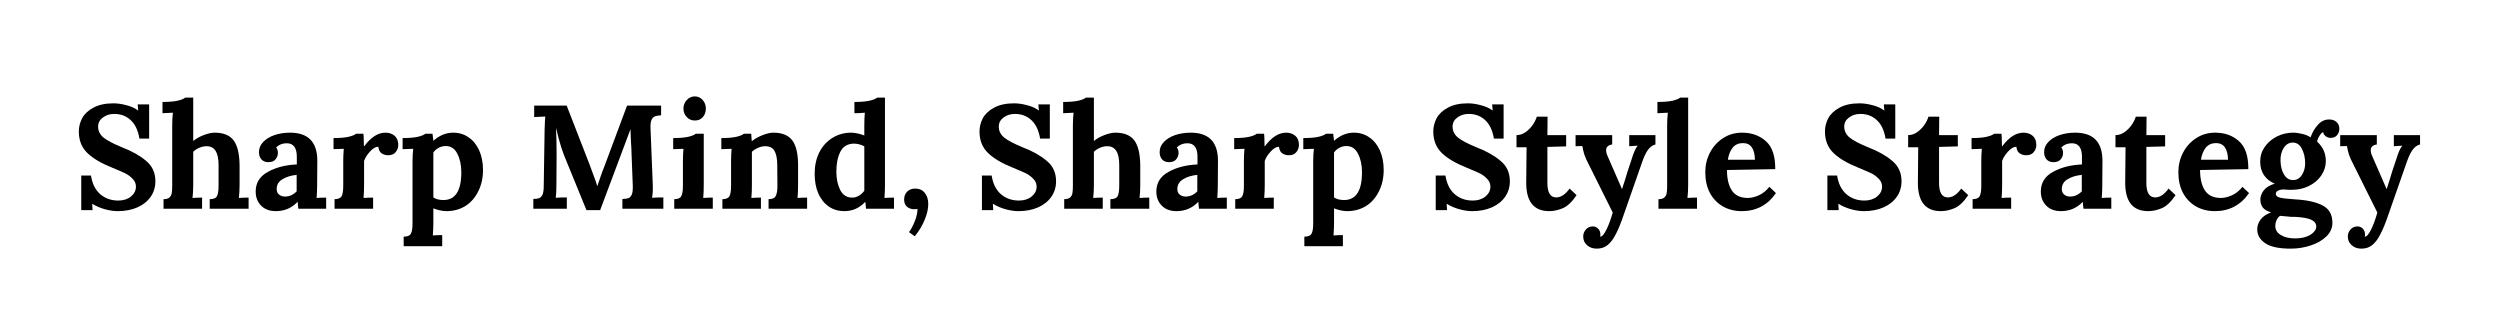 <svg xmlns="http://www.w3.org/2000/svg" xmlns:xlink="http://www.w3.org/1999/xlink" width="300" zoomAndPan="magnify" viewBox="0 0 224.88 30" height="40" preserveAspectRatio="xMidYMid meet" version="1.2"><defs/><g id="8428f0dfb5"><g style="fill:#000000;fill-opacity:1;"><g transform="translate(6.472, 18.784)"><path style="stroke:none" d="M 4.062 0.219 C 3.707 0.219 3.32 0.16 2.906 0.047 C 2.5 -0.066 2.125 -0.227 1.781 -0.438 L 1.766 -0.438 L 1.797 0.125 L 0.781 0.125 L 0.781 -2.984 L 1.656 -2.984 C 1.77 -2.254 2.047 -1.695 2.484 -1.312 C 2.93 -0.926 3.473 -0.734 4.109 -0.734 C 4.566 -0.734 4.945 -0.852 5.25 -1.094 C 5.551 -1.344 5.703 -1.641 5.703 -1.984 C 5.703 -2.266 5.598 -2.504 5.391 -2.703 C 5.191 -2.91 4.973 -3.07 4.734 -3.188 C 4.492 -3.301 4.109 -3.469 3.578 -3.688 C 2.609 -4.07 1.863 -4.508 1.344 -5 C 0.82 -5.5 0.562 -6.148 0.562 -6.953 C 0.562 -7.359 0.66 -7.754 0.859 -8.141 C 1.066 -8.523 1.406 -8.844 1.875 -9.094 C 2.344 -9.352 2.941 -9.484 3.672 -9.484 C 4.047 -9.484 4.441 -9.426 4.859 -9.312 C 5.273 -9.207 5.617 -9.051 5.891 -8.844 L 5.906 -8.844 L 5.859 -9.391 L 6.891 -9.391 L 6.891 -6.312 L 6.016 -6.312 C 5.898 -7.031 5.645 -7.578 5.25 -7.953 C 4.852 -8.336 4.352 -8.531 3.75 -8.531 C 3.352 -8.531 3.008 -8.422 2.719 -8.203 C 2.438 -7.992 2.297 -7.723 2.297 -7.391 C 2.297 -7.004 2.457 -6.676 2.781 -6.406 C 3.102 -6.145 3.656 -5.852 4.438 -5.531 C 5.332 -5.188 6.055 -4.781 6.609 -4.312 C 7.172 -3.852 7.453 -3.238 7.453 -2.469 C 7.453 -1.945 7.312 -1.484 7.031 -1.078 C 6.75 -0.672 6.352 -0.352 5.844 -0.125 C 5.332 0.102 4.738 0.219 4.062 0.219 Z M 4.062 0.219 "/></g></g><g style="fill:#000000;fill-opacity:1;"><g transform="translate(14.33, 18.784)"><path style="stroke:none" d="M 0.328 -0.859 C 0.566 -0.859 0.738 -0.906 0.844 -1 C 0.957 -1.094 1.031 -1.219 1.062 -1.375 C 1.094 -1.531 1.109 -1.754 1.109 -2.047 L 1.109 -7.484 C 1.109 -7.91 1.129 -8.297 1.172 -8.641 L 0.234 -8.594 L 0.234 -9.609 C 0.797 -9.609 1.25 -9.645 1.594 -9.719 C 1.938 -9.801 2.164 -9.895 2.281 -10 L 3 -10 L 3 -6.094 C 3.25 -6.301 3.562 -6.477 3.938 -6.625 C 4.32 -6.77 4.648 -6.844 4.922 -6.844 C 5.723 -6.844 6.297 -6.609 6.641 -6.141 C 6.984 -5.68 7.16 -4.938 7.172 -3.906 L 7.172 -2.141 C 7.172 -1.711 7.148 -1.32 7.109 -0.969 C 7.398 -0.988 7.691 -1 7.984 -1 L 7.984 0 L 4.484 0 L 4.484 -0.859 C 4.828 -0.859 5.047 -0.953 5.141 -1.141 C 5.234 -1.328 5.281 -1.629 5.281 -2.047 L 5.281 -3.922 C 5.281 -4.504 5.191 -4.93 5.016 -5.203 C 4.836 -5.484 4.566 -5.625 4.203 -5.625 C 3.984 -5.625 3.766 -5.578 3.547 -5.484 C 3.328 -5.391 3.145 -5.27 3 -5.125 L 3 -2.141 C 3 -1.711 2.977 -1.32 2.938 -0.969 C 3.227 -0.988 3.516 -1 3.797 -1 L 3.797 0 L 0.328 0 Z M 0.328 -0.859 "/></g></g><g style="fill:#000000;fill-opacity:1;"><g transform="translate(22.56, 18.784)"><path style="stroke:none" d="M 2.203 0.219 C 1.641 0.219 1.195 0.051 0.875 -0.281 C 0.551 -0.613 0.391 -1.035 0.391 -1.547 C 0.391 -2.328 0.754 -2.914 1.484 -3.312 C 2.211 -3.719 3.082 -3.941 4.094 -3.984 L 4.094 -4.672 C 4.094 -5.484 3.789 -5.891 3.188 -5.891 C 2.801 -5.891 2.484 -5.766 2.234 -5.516 C 2.336 -5.391 2.391 -5.223 2.391 -5.016 C 2.391 -4.797 2.316 -4.602 2.172 -4.438 C 2.035 -4.27 1.82 -4.188 1.531 -4.188 C 1.27 -4.188 1.062 -4.27 0.906 -4.438 C 0.758 -4.613 0.688 -4.832 0.688 -5.094 C 0.688 -5.438 0.812 -5.738 1.062 -6 C 1.312 -6.27 1.648 -6.477 2.078 -6.625 C 2.504 -6.77 2.973 -6.844 3.484 -6.844 C 5.117 -6.844 5.938 -6 5.938 -4.312 L 5.922 -2.141 C 5.922 -1.711 5.906 -1.32 5.875 -0.969 C 6.164 -0.988 6.453 -1 6.734 -1 L 6.734 0 L 4.234 0 C 4.211 -0.113 4.191 -0.316 4.172 -0.609 L 4.156 -0.609 C 3.625 -0.055 2.973 0.219 2.203 0.219 Z M 3.031 -1.094 C 3.426 -1.094 3.773 -1.25 4.078 -1.562 L 4.078 -3.047 C 3.555 -2.992 3.125 -2.859 2.781 -2.641 C 2.445 -2.43 2.281 -2.145 2.281 -1.781 C 2.281 -1.551 2.352 -1.379 2.5 -1.266 C 2.645 -1.148 2.82 -1.094 3.031 -1.094 Z M 3.031 -1.094 "/></g></g><g style="fill:#000000;fill-opacity:1;"><g transform="translate(29.504, 18.784)"><path style="stroke:none" d="M 0.547 -0.859 C 0.879 -0.859 1.094 -0.953 1.188 -1.141 C 1.281 -1.328 1.328 -1.629 1.328 -2.047 L 1.328 -4.266 C 1.328 -4.66 1.344 -5.035 1.375 -5.391 L 0.453 -5.359 L 0.453 -6.359 C 1.004 -6.359 1.453 -6.395 1.797 -6.469 C 2.141 -6.551 2.367 -6.645 2.484 -6.75 L 3.141 -6.75 C 3.16 -6.625 3.172 -6.453 3.172 -6.234 C 3.18 -6.023 3.188 -5.82 3.188 -5.625 L 3.219 -5.625 C 3.82 -6.438 4.457 -6.844 5.125 -6.844 C 5.457 -6.844 5.734 -6.75 5.953 -6.562 C 6.172 -6.375 6.281 -6.098 6.281 -5.734 C 6.281 -5.504 6.203 -5.289 6.047 -5.094 C 5.898 -4.906 5.676 -4.812 5.375 -4.812 C 5.156 -4.812 4.957 -4.867 4.781 -4.984 C 4.613 -5.098 4.516 -5.297 4.484 -5.578 C 4.242 -5.578 3.992 -5.43 3.734 -5.141 C 3.473 -4.859 3.297 -4.578 3.203 -4.297 L 3.203 -2.141 C 3.203 -1.711 3.188 -1.32 3.156 -0.969 C 3.438 -0.988 3.723 -1 4.016 -1 L 4.016 0 L 0.547 0 Z M 0.547 -0.859 "/></g></g><g style="fill:#000000;fill-opacity:1;"><g transform="translate(35.864, 18.784)"><path style="stroke:none" d="M 0.406 2.516 C 0.75 2.516 0.969 2.422 1.062 2.234 C 1.156 2.055 1.203 1.758 1.203 1.344 L 1.203 -4.266 C 1.203 -4.66 1.223 -5.035 1.266 -5.391 L 0.312 -5.359 L 0.312 -6.359 C 0.875 -6.359 1.328 -6.395 1.672 -6.469 C 2.016 -6.551 2.242 -6.645 2.359 -6.75 L 3 -6.75 C 3.02 -6.602 3.047 -6.395 3.078 -6.125 L 3.094 -6.125 C 3.633 -6.602 4.223 -6.844 4.859 -6.844 C 5.391 -6.844 5.852 -6.703 6.25 -6.422 C 6.656 -6.148 6.973 -5.758 7.203 -5.25 C 7.43 -4.738 7.547 -4.148 7.547 -3.484 C 7.547 -2.773 7.406 -2.141 7.125 -1.578 C 6.852 -1.016 6.469 -0.57 5.969 -0.25 C 5.469 0.062 4.895 0.219 4.25 0.219 C 3.906 0.219 3.516 0.133 3.078 -0.031 L 3.078 1.25 C 3.078 1.625 3.062 2.008 3.031 2.406 C 3.301 2.383 3.582 2.375 3.875 2.375 L 3.875 3.375 L 0.406 3.375 Z M 3.984 -0.781 C 5.055 -0.781 5.594 -1.613 5.594 -3.281 C 5.594 -3.938 5.473 -4.492 5.234 -4.953 C 5.004 -5.41 4.656 -5.641 4.188 -5.641 C 3.969 -5.641 3.758 -5.586 3.562 -5.484 C 3.363 -5.379 3.203 -5.238 3.078 -5.062 L 3.078 -1.016 C 3.16 -0.953 3.285 -0.895 3.453 -0.844 C 3.629 -0.801 3.805 -0.781 3.984 -0.781 Z M 3.984 -0.781 "/></g></g><g style="fill:#000000;fill-opacity:1;"><g transform="translate(43.829, 18.784)"><path style="stroke:none" d=""/></g></g><g style="fill:#000000;fill-opacity:1;"><g transform="translate(47.314, 18.784)"><path style="stroke:none" d="M 3.625 -4.234 C 3.488 -4.535 3.328 -4.961 3.141 -5.516 C 2.961 -6.078 2.812 -6.645 2.688 -7.219 L 2.672 -7.219 C 2.703 -6.414 2.719 -5.68 2.719 -5.016 L 2.719 -4.578 L 2.703 -2.172 C 2.703 -1.617 2.68 -1.223 2.641 -0.984 C 2.93 -1.004 3.266 -1.016 3.641 -1.016 L 3.641 0 L 0.625 0 L 0.625 -0.875 C 0.863 -0.883 1.039 -0.91 1.156 -0.953 C 1.281 -1.004 1.379 -1.109 1.453 -1.266 C 1.523 -1.43 1.562 -1.688 1.562 -2.031 L 1.641 -7.109 C 1.66 -7.742 1.68 -8.141 1.703 -8.297 L 0.703 -8.25 L 0.703 -9.281 L 3.625 -9.281 L 5.625 -4.141 C 5.758 -3.797 5.898 -3.414 6.047 -3 C 6.203 -2.594 6.312 -2.273 6.375 -2.047 L 6.391 -2.047 C 6.422 -2.141 6.516 -2.414 6.672 -2.875 C 6.797 -3.238 6.91 -3.547 7.016 -3.797 L 9.062 -9.281 L 12.125 -9.281 L 12.125 -8.406 C 11.883 -8.395 11.695 -8.363 11.562 -8.312 C 11.438 -8.258 11.336 -8.156 11.266 -8 C 11.191 -7.844 11.16 -7.594 11.172 -7.25 L 11.375 -2.172 C 11.395 -1.723 11.375 -1.328 11.312 -0.984 C 11.602 -1.004 11.941 -1.016 12.328 -1.016 L 12.328 0 L 8.641 0 L 8.641 -0.875 C 8.879 -0.883 9.062 -0.91 9.188 -0.953 C 9.312 -1.004 9.41 -1.109 9.484 -1.266 C 9.555 -1.43 9.586 -1.688 9.578 -2.031 L 9.469 -4.844 L 9.453 -5.344 C 9.398 -6.195 9.375 -6.789 9.375 -7.125 L 9.359 -7.125 L 6.641 0.125 L 5.406 0.125 Z M 3.625 -4.234 "/></g></g><g style="fill:#000000;fill-opacity:1;"><g transform="translate(60.075, 18.784)"><path style="stroke:none" d="M 2.406 -7.938 C 2.113 -7.938 1.867 -8.039 1.672 -8.25 C 1.473 -8.457 1.375 -8.711 1.375 -9.016 C 1.375 -9.305 1.473 -9.562 1.672 -9.781 C 1.879 -10 2.117 -10.109 2.391 -10.109 C 2.68 -10.109 2.922 -10 3.109 -9.781 C 3.297 -9.57 3.391 -9.316 3.391 -9.016 C 3.391 -8.703 3.297 -8.441 3.109 -8.234 C 2.93 -8.035 2.695 -7.938 2.406 -7.938 Z M 0.547 -0.859 C 0.879 -0.859 1.094 -0.953 1.188 -1.141 C 1.281 -1.328 1.328 -1.629 1.328 -2.047 L 1.328 -4.234 C 1.328 -4.648 1.344 -5.035 1.375 -5.391 L 0.453 -5.359 L 0.453 -6.359 C 1.004 -6.359 1.453 -6.395 1.797 -6.469 C 2.141 -6.551 2.367 -6.645 2.484 -6.75 L 3.203 -6.75 L 3.203 -2.141 C 3.203 -1.711 3.188 -1.32 3.156 -0.969 C 3.438 -0.988 3.723 -1 4.016 -1 L 4.016 0 L 0.547 0 Z M 0.547 -0.859 "/></g></g><g style="fill:#000000;fill-opacity:1;"><g transform="translate(64.408, 18.784)"><path style="stroke:none" d="M 0.547 -0.859 C 0.879 -0.859 1.094 -0.953 1.188 -1.141 C 1.281 -1.328 1.328 -1.629 1.328 -2.047 L 1.328 -4.266 C 1.328 -4.66 1.344 -5.035 1.375 -5.391 L 0.453 -5.359 L 0.453 -6.359 C 1.004 -6.359 1.453 -6.395 1.797 -6.469 C 2.141 -6.551 2.367 -6.645 2.484 -6.75 L 3.141 -6.75 C 3.141 -6.738 3.156 -6.52 3.188 -6.094 L 3.219 -6.094 C 3.477 -6.301 3.797 -6.477 4.172 -6.625 C 4.547 -6.77 4.863 -6.844 5.125 -6.844 C 5.926 -6.844 6.5 -6.609 6.844 -6.141 C 7.188 -5.68 7.359 -4.938 7.359 -3.906 L 7.359 -2.141 C 7.359 -1.711 7.344 -1.32 7.312 -0.969 C 7.602 -0.988 7.891 -1 8.172 -1 L 8.172 0 L 4.703 0 L 4.703 -0.859 C 5.035 -0.859 5.25 -0.953 5.344 -1.141 C 5.445 -1.328 5.5 -1.629 5.5 -2.047 L 5.484 -3.922 C 5.484 -4.504 5.398 -4.93 5.234 -5.203 C 5.078 -5.484 4.801 -5.625 4.406 -5.625 C 4.195 -5.625 3.984 -5.578 3.766 -5.484 C 3.547 -5.391 3.359 -5.27 3.203 -5.125 L 3.203 -2.141 C 3.203 -1.711 3.188 -1.32 3.156 -0.969 C 3.438 -0.988 3.723 -1 4.016 -1 L 4.016 0 L 0.547 0 Z M 0.547 -0.859 "/></g></g><g style="fill:#000000;fill-opacity:1;"><g transform="translate(72.837, 18.784)"><path style="stroke:none" d="M 3.094 0.219 C 2.57 0.219 2.109 0.082 1.703 -0.188 C 1.297 -0.469 0.977 -0.863 0.75 -1.375 C 0.531 -1.883 0.422 -2.473 0.422 -3.141 C 0.422 -3.848 0.555 -4.484 0.828 -5.047 C 1.109 -5.609 1.5 -6.047 2 -6.359 C 2.5 -6.68 3.066 -6.844 3.703 -6.844 C 4.055 -6.844 4.453 -6.758 4.891 -6.594 L 4.891 -7.469 C 4.891 -7.895 4.906 -8.285 4.938 -8.641 C 4.645 -8.609 4.332 -8.594 4 -8.594 L 4 -9.609 C 4.562 -9.609 5.016 -9.645 5.359 -9.719 C 5.703 -9.801 5.93 -9.895 6.047 -10 L 6.75 -10 L 6.75 -2.141 C 6.75 -1.711 6.734 -1.32 6.703 -0.969 C 6.992 -0.988 7.281 -1 7.562 -1 L 7.562 0 L 5.047 0 L 4.984 -0.609 L 4.969 -0.609 C 4.445 -0.055 3.82 0.219 3.094 0.219 Z M 3.797 -1 C 4.016 -1 4.219 -1.055 4.406 -1.172 C 4.602 -1.285 4.766 -1.438 4.891 -1.625 L 4.891 -5.609 C 4.797 -5.672 4.66 -5.727 4.484 -5.781 C 4.305 -5.832 4.129 -5.859 3.953 -5.859 C 3.379 -5.848 2.973 -5.602 2.734 -5.125 C 2.492 -4.645 2.375 -4.051 2.375 -3.344 C 2.375 -2.707 2.488 -2.156 2.719 -1.688 C 2.957 -1.227 3.316 -1 3.797 -1 Z M 3.797 -1 "/></g></g><g style="fill:#000000;fill-opacity:1;"><g transform="translate(80.734, 18.784)"><path style="stroke:none" d="M 1.016 2.109 C 1.191 1.879 1.363 1.555 1.531 1.141 C 1.695 0.734 1.781 0.359 1.781 0.016 C 1.695 0.035 1.602 0.047 1.5 0.047 C 1.238 0.047 1.02 -0.023 0.844 -0.172 C 0.664 -0.316 0.578 -0.535 0.578 -0.828 C 0.578 -1.109 0.664 -1.344 0.844 -1.531 C 1.031 -1.719 1.27 -1.812 1.562 -1.812 C 1.945 -1.812 2.238 -1.68 2.438 -1.422 C 2.645 -1.16 2.75 -0.828 2.75 -0.422 C 2.75 0.004 2.645 0.469 2.438 0.969 C 2.238 1.477 1.938 1.984 1.531 2.484 Z M 1.016 2.109 "/></g></g><g style="fill:#000000;fill-opacity:1;"><g transform="translate(84.047, 18.784)"><path style="stroke:none" d=""/></g></g><g style="fill:#000000;fill-opacity:1;"><g transform="translate(87.533, 18.784)"><path style="stroke:none" d="M 4.062 0.219 C 3.707 0.219 3.32 0.16 2.906 0.047 C 2.5 -0.066 2.125 -0.227 1.781 -0.438 L 1.766 -0.438 L 1.797 0.125 L 0.781 0.125 L 0.781 -2.984 L 1.656 -2.984 C 1.77 -2.254 2.047 -1.695 2.484 -1.312 C 2.93 -0.926 3.473 -0.734 4.109 -0.734 C 4.566 -0.734 4.945 -0.852 5.25 -1.094 C 5.551 -1.344 5.703 -1.641 5.703 -1.984 C 5.703 -2.266 5.598 -2.504 5.391 -2.703 C 5.191 -2.91 4.973 -3.07 4.734 -3.188 C 4.492 -3.301 4.109 -3.469 3.578 -3.688 C 2.609 -4.07 1.863 -4.508 1.344 -5 C 0.82 -5.5 0.562 -6.148 0.562 -6.953 C 0.562 -7.359 0.66 -7.754 0.859 -8.141 C 1.066 -8.523 1.406 -8.844 1.875 -9.094 C 2.344 -9.352 2.941 -9.484 3.672 -9.484 C 4.047 -9.484 4.441 -9.426 4.859 -9.312 C 5.273 -9.207 5.617 -9.051 5.891 -8.844 L 5.906 -8.844 L 5.859 -9.391 L 6.891 -9.391 L 6.891 -6.312 L 6.016 -6.312 C 5.898 -7.031 5.645 -7.578 5.25 -7.953 C 4.852 -8.336 4.352 -8.531 3.75 -8.531 C 3.352 -8.531 3.008 -8.422 2.719 -8.203 C 2.438 -7.992 2.297 -7.723 2.297 -7.391 C 2.297 -7.004 2.457 -6.676 2.781 -6.406 C 3.102 -6.145 3.656 -5.852 4.438 -5.531 C 5.332 -5.188 6.055 -4.781 6.609 -4.312 C 7.172 -3.852 7.453 -3.238 7.453 -2.469 C 7.453 -1.945 7.312 -1.484 7.031 -1.078 C 6.75 -0.672 6.352 -0.352 5.844 -0.125 C 5.332 0.102 4.738 0.219 4.062 0.219 Z M 4.062 0.219 "/></g></g><g style="fill:#000000;fill-opacity:1;"><g transform="translate(95.391, 18.784)"><path style="stroke:none" d="M 0.328 -0.859 C 0.566 -0.859 0.738 -0.906 0.844 -1 C 0.957 -1.094 1.031 -1.219 1.062 -1.375 C 1.094 -1.531 1.109 -1.754 1.109 -2.047 L 1.109 -7.484 C 1.109 -7.91 1.129 -8.297 1.172 -8.641 L 0.234 -8.594 L 0.234 -9.609 C 0.797 -9.609 1.25 -9.645 1.594 -9.719 C 1.938 -9.801 2.164 -9.895 2.281 -10 L 3 -10 L 3 -6.094 C 3.25 -6.301 3.562 -6.477 3.938 -6.625 C 4.32 -6.77 4.648 -6.844 4.922 -6.844 C 5.723 -6.844 6.297 -6.609 6.641 -6.141 C 6.984 -5.68 7.16 -4.938 7.172 -3.906 L 7.172 -2.141 C 7.172 -1.711 7.148 -1.32 7.109 -0.969 C 7.398 -0.988 7.691 -1 7.984 -1 L 7.984 0 L 4.484 0 L 4.484 -0.859 C 4.828 -0.859 5.047 -0.953 5.141 -1.141 C 5.234 -1.328 5.281 -1.629 5.281 -2.047 L 5.281 -3.922 C 5.281 -4.504 5.191 -4.93 5.016 -5.203 C 4.836 -5.484 4.566 -5.625 4.203 -5.625 C 3.984 -5.625 3.766 -5.578 3.547 -5.484 C 3.328 -5.391 3.145 -5.27 3 -5.125 L 3 -2.141 C 3 -1.711 2.977 -1.32 2.938 -0.969 C 3.227 -0.988 3.516 -1 3.797 -1 L 3.797 0 L 0.328 0 Z M 0.328 -0.859 "/></g></g><g style="fill:#000000;fill-opacity:1;"><g transform="translate(103.62, 18.784)"><path style="stroke:none" d="M 2.203 0.219 C 1.641 0.219 1.195 0.051 0.875 -0.281 C 0.551 -0.613 0.391 -1.035 0.391 -1.547 C 0.391 -2.328 0.754 -2.914 1.484 -3.312 C 2.211 -3.719 3.082 -3.941 4.094 -3.984 L 4.094 -4.672 C 4.094 -5.484 3.789 -5.891 3.188 -5.891 C 2.801 -5.891 2.484 -5.766 2.234 -5.516 C 2.336 -5.391 2.391 -5.223 2.391 -5.016 C 2.391 -4.797 2.316 -4.602 2.172 -4.438 C 2.035 -4.27 1.82 -4.188 1.531 -4.188 C 1.27 -4.188 1.062 -4.27 0.906 -4.438 C 0.758 -4.613 0.688 -4.832 0.688 -5.094 C 0.688 -5.438 0.812 -5.738 1.062 -6 C 1.312 -6.27 1.648 -6.477 2.078 -6.625 C 2.504 -6.77 2.973 -6.844 3.484 -6.844 C 5.117 -6.844 5.938 -6 5.938 -4.312 L 5.922 -2.141 C 5.922 -1.711 5.906 -1.32 5.875 -0.969 C 6.164 -0.988 6.453 -1 6.734 -1 L 6.734 0 L 4.234 0 C 4.211 -0.113 4.191 -0.316 4.172 -0.609 L 4.156 -0.609 C 3.625 -0.055 2.973 0.219 2.203 0.219 Z M 3.031 -1.094 C 3.426 -1.094 3.773 -1.25 4.078 -1.562 L 4.078 -3.047 C 3.555 -2.992 3.125 -2.859 2.781 -2.641 C 2.445 -2.43 2.281 -2.145 2.281 -1.781 C 2.281 -1.551 2.352 -1.379 2.5 -1.266 C 2.645 -1.148 2.82 -1.094 3.031 -1.094 Z M 3.031 -1.094 "/></g></g><g style="fill:#000000;fill-opacity:1;"><g transform="translate(110.564, 18.784)"><path style="stroke:none" d="M 0.547 -0.859 C 0.879 -0.859 1.094 -0.953 1.188 -1.141 C 1.281 -1.328 1.328 -1.629 1.328 -2.047 L 1.328 -4.266 C 1.328 -4.66 1.344 -5.035 1.375 -5.391 L 0.453 -5.359 L 0.453 -6.359 C 1.004 -6.359 1.453 -6.395 1.797 -6.469 C 2.141 -6.551 2.367 -6.645 2.484 -6.75 L 3.141 -6.75 C 3.16 -6.625 3.172 -6.453 3.172 -6.234 C 3.18 -6.023 3.188 -5.82 3.188 -5.625 L 3.219 -5.625 C 3.82 -6.438 4.457 -6.844 5.125 -6.844 C 5.457 -6.844 5.734 -6.75 5.953 -6.562 C 6.172 -6.375 6.281 -6.098 6.281 -5.734 C 6.281 -5.504 6.203 -5.289 6.047 -5.094 C 5.898 -4.906 5.676 -4.812 5.375 -4.812 C 5.156 -4.812 4.957 -4.867 4.781 -4.984 C 4.613 -5.098 4.516 -5.297 4.484 -5.578 C 4.242 -5.578 3.992 -5.43 3.734 -5.141 C 3.473 -4.859 3.297 -4.578 3.203 -4.297 L 3.203 -2.141 C 3.203 -1.711 3.188 -1.32 3.156 -0.969 C 3.438 -0.988 3.723 -1 4.016 -1 L 4.016 0 L 0.547 0 Z M 0.547 -0.859 "/></g></g><g style="fill:#000000;fill-opacity:1;"><g transform="translate(116.925, 18.784)"><path style="stroke:none" d="M 0.406 2.516 C 0.75 2.516 0.969 2.422 1.062 2.234 C 1.156 2.055 1.203 1.758 1.203 1.344 L 1.203 -4.266 C 1.203 -4.66 1.223 -5.035 1.266 -5.391 L 0.312 -5.359 L 0.312 -6.359 C 0.875 -6.359 1.328 -6.395 1.672 -6.469 C 2.016 -6.551 2.242 -6.645 2.359 -6.75 L 3 -6.75 C 3.02 -6.602 3.047 -6.395 3.078 -6.125 L 3.094 -6.125 C 3.633 -6.602 4.223 -6.844 4.859 -6.844 C 5.391 -6.844 5.852 -6.703 6.25 -6.422 C 6.656 -6.148 6.973 -5.758 7.203 -5.25 C 7.43 -4.738 7.547 -4.148 7.547 -3.484 C 7.547 -2.773 7.406 -2.141 7.125 -1.578 C 6.852 -1.016 6.469 -0.57 5.969 -0.25 C 5.469 0.062 4.895 0.219 4.25 0.219 C 3.906 0.219 3.516 0.133 3.078 -0.031 L 3.078 1.25 C 3.078 1.625 3.062 2.008 3.031 2.406 C 3.301 2.383 3.582 2.375 3.875 2.375 L 3.875 3.375 L 0.406 3.375 Z M 3.984 -0.781 C 5.055 -0.781 5.594 -1.613 5.594 -3.281 C 5.594 -3.938 5.473 -4.492 5.234 -4.953 C 5.004 -5.41 4.656 -5.641 4.188 -5.641 C 3.969 -5.641 3.758 -5.586 3.562 -5.484 C 3.363 -5.379 3.203 -5.238 3.078 -5.062 L 3.078 -1.016 C 3.16 -0.953 3.285 -0.895 3.453 -0.844 C 3.629 -0.801 3.805 -0.781 3.984 -0.781 Z M 3.984 -0.781 "/></g></g><g style="fill:#000000;fill-opacity:1;"><g transform="translate(124.889, 18.784)"><path style="stroke:none" d=""/></g></g><g style="fill:#000000;fill-opacity:1;"><g transform="translate(128.374, 18.784)"><path style="stroke:none" d="M 4.062 0.219 C 3.707 0.219 3.32 0.16 2.906 0.047 C 2.5 -0.066 2.125 -0.227 1.781 -0.438 L 1.766 -0.438 L 1.797 0.125 L 0.781 0.125 L 0.781 -2.984 L 1.656 -2.984 C 1.77 -2.254 2.047 -1.695 2.484 -1.312 C 2.93 -0.926 3.473 -0.734 4.109 -0.734 C 4.566 -0.734 4.945 -0.852 5.25 -1.094 C 5.551 -1.344 5.703 -1.641 5.703 -1.984 C 5.703 -2.266 5.598 -2.504 5.391 -2.703 C 5.191 -2.91 4.973 -3.07 4.734 -3.188 C 4.492 -3.301 4.109 -3.469 3.578 -3.688 C 2.609 -4.07 1.863 -4.508 1.344 -5 C 0.82 -5.5 0.562 -6.148 0.562 -6.953 C 0.562 -7.359 0.66 -7.754 0.859 -8.141 C 1.066 -8.523 1.406 -8.844 1.875 -9.094 C 2.344 -9.352 2.941 -9.484 3.672 -9.484 C 4.047 -9.484 4.441 -9.426 4.859 -9.312 C 5.273 -9.207 5.617 -9.051 5.891 -8.844 L 5.906 -8.844 L 5.859 -9.391 L 6.891 -9.391 L 6.891 -6.312 L 6.016 -6.312 C 5.898 -7.031 5.645 -7.578 5.25 -7.953 C 4.852 -8.336 4.352 -8.531 3.75 -8.531 C 3.352 -8.531 3.008 -8.422 2.719 -8.203 C 2.438 -7.992 2.297 -7.723 2.297 -7.391 C 2.297 -7.004 2.457 -6.676 2.781 -6.406 C 3.102 -6.145 3.656 -5.852 4.438 -5.531 C 5.332 -5.188 6.055 -4.781 6.609 -4.312 C 7.172 -3.852 7.453 -3.238 7.453 -2.469 C 7.453 -1.945 7.312 -1.484 7.031 -1.078 C 6.75 -0.672 6.352 -0.352 5.844 -0.125 C 5.332 0.102 4.738 0.219 4.062 0.219 Z M 4.062 0.219 "/></g></g><g style="fill:#000000;fill-opacity:1;"><g transform="translate(136.206, 18.784)"><path style="stroke:none" d="M 3.172 0.219 C 1.785 0.219 1.094 -0.629 1.094 -2.328 L 1.125 -5.531 L 0.219 -5.531 L 0.219 -6.625 C 0.508 -6.625 0.781 -6.711 1.031 -6.891 C 1.281 -7.066 1.492 -7.281 1.672 -7.531 C 1.848 -7.789 1.973 -8.039 2.047 -8.281 L 3.016 -8.281 L 3 -6.625 L 4.688 -6.625 L 4.688 -5.609 L 3 -5.562 L 3 -2.312 C 3 -1.445 3.266 -1.016 3.797 -1.016 C 4.211 -1.016 4.613 -1.281 5 -1.812 L 5.625 -1.219 C 5.219 -0.613 4.805 -0.223 4.391 -0.047 C 3.973 0.129 3.566 0.219 3.172 0.219 Z M 3.172 0.219 "/></g></g><g style="fill:#000000;fill-opacity:1;"><g transform="translate(141.679, 18.784)"><path style="stroke:none" d="M 1.969 3.594 C 1.613 3.594 1.32 3.488 1.094 3.281 C 0.863 3.082 0.75 2.82 0.75 2.5 C 0.75 2.258 0.832 2.047 1 1.859 C 1.164 1.68 1.367 1.594 1.609 1.594 C 1.805 1.594 1.969 1.66 2.094 1.797 C 2.227 1.93 2.297 2.109 2.297 2.328 C 2.297 2.398 2.289 2.457 2.281 2.5 L 2.281 2.516 C 2.445 2.516 2.633 2.301 2.844 1.875 C 3.051 1.457 3.238 0.945 3.406 0.344 L 1.312 -3.859 C 1.082 -4.297 0.926 -4.641 0.844 -4.891 C 0.77 -5.148 0.711 -5.398 0.672 -5.641 L 0.062 -5.625 L 0.062 -6.625 L 3.359 -6.625 L 3.359 -5.781 C 2.992 -5.727 2.812 -5.555 2.812 -5.266 C 2.812 -5.109 2.852 -4.938 2.938 -4.75 L 4.234 -1.781 L 4.25 -1.781 L 4.531 -2.656 C 4.625 -3 4.812 -3.582 5.094 -4.406 C 5.281 -5.031 5.461 -5.445 5.641 -5.656 L 5.641 -5.672 L 4.891 -5.625 L 4.891 -6.625 L 7.25 -6.625 L 7.25 -5.781 C 6.988 -5.719 6.766 -5.555 6.578 -5.297 C 6.398 -5.047 6.234 -4.703 6.078 -4.266 L 4.422 0.469 C 4.16 1.25 3.914 1.852 3.688 2.281 C 3.469 2.719 3.223 3.047 2.953 3.266 C 2.691 3.484 2.363 3.594 1.969 3.594 Z M 1.969 3.594 "/></g></g><g style="fill:#000000;fill-opacity:1;"><g transform="translate(148.874, 18.784)"><path style="stroke:none" d="M 0.328 -0.859 C 0.566 -0.859 0.738 -0.906 0.844 -1 C 0.957 -1.094 1.031 -1.219 1.062 -1.375 C 1.094 -1.531 1.109 -1.754 1.109 -2.047 L 1.109 -7.484 C 1.109 -7.91 1.129 -8.297 1.172 -8.641 L 0.234 -8.594 L 0.234 -9.609 C 0.797 -9.609 1.25 -9.645 1.594 -9.719 C 1.938 -9.801 2.164 -9.895 2.281 -10 L 3 -10 L 3 -2.141 C 3 -1.711 2.977 -1.32 2.938 -0.969 C 3.227 -0.988 3.516 -1 3.797 -1 L 3.797 0 L 0.328 0 Z M 0.328 -0.859 "/></g></g><g style="fill:#000000;fill-opacity:1;"><g transform="translate(153.009, 18.784)"><path style="stroke:none" d="M 3.688 0.219 C 3.039 0.219 2.469 0.07 1.969 -0.219 C 1.477 -0.508 1.094 -0.914 0.812 -1.438 C 0.539 -1.969 0.406 -2.586 0.406 -3.297 C 0.406 -3.922 0.547 -4.504 0.828 -5.047 C 1.109 -5.586 1.5 -6.02 2 -6.344 C 2.5 -6.676 3.07 -6.844 3.719 -6.844 C 4.582 -6.844 5.297 -6.586 5.859 -6.078 C 6.43 -5.578 6.711 -4.738 6.703 -3.562 L 2.359 -3.484 C 2.359 -2.703 2.504 -2.086 2.797 -1.641 C 3.098 -1.191 3.578 -0.969 4.234 -0.969 C 4.535 -0.969 4.863 -1.047 5.219 -1.203 C 5.57 -1.359 5.891 -1.613 6.172 -1.969 L 6.766 -1.406 C 6.016 -0.32 4.988 0.219 3.688 0.219 Z M 4.875 -4.406 C 4.852 -5.406 4.492 -5.906 3.797 -5.906 C 3.41 -5.906 3.102 -5.77 2.875 -5.5 C 2.656 -5.227 2.508 -4.863 2.438 -4.406 Z M 4.875 -4.406 "/></g></g><g style="fill:#000000;fill-opacity:1;"><g transform="translate(160.138, 18.784)"><path style="stroke:none" d=""/></g></g><g style="fill:#000000;fill-opacity:1;"><g transform="translate(163.624, 18.784)"><path style="stroke:none" d="M 4.062 0.219 C 3.707 0.219 3.32 0.16 2.906 0.047 C 2.5 -0.066 2.125 -0.227 1.781 -0.438 L 1.766 -0.438 L 1.797 0.125 L 0.781 0.125 L 0.781 -2.984 L 1.656 -2.984 C 1.77 -2.254 2.047 -1.695 2.484 -1.312 C 2.93 -0.926 3.473 -0.734 4.109 -0.734 C 4.566 -0.734 4.945 -0.852 5.25 -1.094 C 5.551 -1.344 5.703 -1.641 5.703 -1.984 C 5.703 -2.266 5.598 -2.504 5.391 -2.703 C 5.191 -2.91 4.973 -3.07 4.734 -3.188 C 4.492 -3.301 4.109 -3.469 3.578 -3.688 C 2.609 -4.07 1.863 -4.508 1.344 -5 C 0.82 -5.5 0.562 -6.148 0.562 -6.953 C 0.562 -7.359 0.66 -7.754 0.859 -8.141 C 1.066 -8.523 1.406 -8.844 1.875 -9.094 C 2.344 -9.352 2.941 -9.484 3.672 -9.484 C 4.047 -9.484 4.441 -9.426 4.859 -9.312 C 5.273 -9.207 5.617 -9.051 5.891 -8.844 L 5.906 -8.844 L 5.859 -9.391 L 6.891 -9.391 L 6.891 -6.312 L 6.016 -6.312 C 5.898 -7.031 5.645 -7.578 5.25 -7.953 C 4.852 -8.336 4.352 -8.531 3.75 -8.531 C 3.352 -8.531 3.008 -8.422 2.719 -8.203 C 2.438 -7.992 2.297 -7.723 2.297 -7.391 C 2.297 -7.004 2.457 -6.676 2.781 -6.406 C 3.102 -6.145 3.656 -5.852 4.438 -5.531 C 5.332 -5.188 6.055 -4.781 6.609 -4.312 C 7.172 -3.852 7.453 -3.238 7.453 -2.469 C 7.453 -1.945 7.312 -1.484 7.031 -1.078 C 6.75 -0.672 6.352 -0.352 5.844 -0.125 C 5.332 0.102 4.738 0.219 4.062 0.219 Z M 4.062 0.219 "/></g></g><g style="fill:#000000;fill-opacity:1;"><g transform="translate(171.455, 18.784)"><path style="stroke:none" d="M 3.172 0.219 C 1.785 0.219 1.094 -0.629 1.094 -2.328 L 1.125 -5.531 L 0.219 -5.531 L 0.219 -6.625 C 0.508 -6.625 0.781 -6.711 1.031 -6.891 C 1.281 -7.066 1.492 -7.281 1.672 -7.531 C 1.848 -7.789 1.973 -8.039 2.047 -8.281 L 3.016 -8.281 L 3 -6.625 L 4.688 -6.625 L 4.688 -5.609 L 3 -5.562 L 3 -2.312 C 3 -1.445 3.266 -1.016 3.797 -1.016 C 4.211 -1.016 4.613 -1.281 5 -1.812 L 5.625 -1.219 C 5.219 -0.613 4.805 -0.223 4.391 -0.047 C 3.973 0.129 3.566 0.219 3.172 0.219 Z M 3.172 0.219 "/></g></g><g style="fill:#000000;fill-opacity:1;"><g transform="translate(176.928, 18.784)"><path style="stroke:none" d="M 0.547 -0.859 C 0.879 -0.859 1.094 -0.953 1.188 -1.141 C 1.281 -1.328 1.328 -1.629 1.328 -2.047 L 1.328 -4.266 C 1.328 -4.66 1.344 -5.035 1.375 -5.391 L 0.453 -5.359 L 0.453 -6.359 C 1.004 -6.359 1.453 -6.395 1.797 -6.469 C 2.141 -6.551 2.367 -6.645 2.484 -6.75 L 3.141 -6.75 C 3.16 -6.625 3.172 -6.453 3.172 -6.234 C 3.18 -6.023 3.188 -5.82 3.188 -5.625 L 3.219 -5.625 C 3.82 -6.438 4.457 -6.844 5.125 -6.844 C 5.457 -6.844 5.734 -6.75 5.953 -6.562 C 6.172 -6.375 6.281 -6.098 6.281 -5.734 C 6.281 -5.504 6.203 -5.289 6.047 -5.094 C 5.898 -4.906 5.676 -4.812 5.375 -4.812 C 5.156 -4.812 4.957 -4.867 4.781 -4.984 C 4.613 -5.098 4.516 -5.297 4.484 -5.578 C 4.242 -5.578 3.992 -5.43 3.734 -5.141 C 3.473 -4.859 3.297 -4.578 3.203 -4.297 L 3.203 -2.141 C 3.203 -1.711 3.188 -1.32 3.156 -0.969 C 3.438 -0.988 3.723 -1 4.016 -1 L 4.016 0 L 0.547 0 Z M 0.547 -0.859 "/></g></g><g style="fill:#000000;fill-opacity:1;"><g transform="translate(183.223, 18.784)"><path style="stroke:none" d="M 2.203 0.219 C 1.641 0.219 1.195 0.051 0.875 -0.281 C 0.551 -0.613 0.391 -1.035 0.391 -1.547 C 0.391 -2.328 0.754 -2.914 1.484 -3.312 C 2.211 -3.719 3.082 -3.941 4.094 -3.984 L 4.094 -4.672 C 4.094 -5.484 3.789 -5.891 3.188 -5.891 C 2.801 -5.891 2.484 -5.766 2.234 -5.516 C 2.336 -5.391 2.391 -5.223 2.391 -5.016 C 2.391 -4.797 2.316 -4.602 2.172 -4.438 C 2.035 -4.27 1.82 -4.188 1.531 -4.188 C 1.27 -4.188 1.062 -4.27 0.906 -4.438 C 0.758 -4.613 0.688 -4.832 0.688 -5.094 C 0.688 -5.438 0.812 -5.738 1.062 -6 C 1.312 -6.27 1.648 -6.477 2.078 -6.625 C 2.504 -6.77 2.973 -6.844 3.484 -6.844 C 5.117 -6.844 5.938 -6 5.938 -4.312 L 5.922 -2.141 C 5.922 -1.711 5.906 -1.32 5.875 -0.969 C 6.164 -0.988 6.453 -1 6.734 -1 L 6.734 0 L 4.234 0 C 4.211 -0.113 4.191 -0.316 4.172 -0.609 L 4.156 -0.609 C 3.625 -0.055 2.973 0.219 2.203 0.219 Z M 3.031 -1.094 C 3.426 -1.094 3.773 -1.25 4.078 -1.562 L 4.078 -3.047 C 3.555 -2.992 3.125 -2.859 2.781 -2.641 C 2.445 -2.43 2.281 -2.145 2.281 -1.781 C 2.281 -1.551 2.352 -1.379 2.5 -1.266 C 2.645 -1.148 2.82 -1.094 3.031 -1.094 Z M 3.031 -1.094 "/></g></g><g style="fill:#000000;fill-opacity:1;"><g transform="translate(190.114, 18.784)"><path style="stroke:none" d="M 3.172 0.219 C 1.785 0.219 1.094 -0.629 1.094 -2.328 L 1.125 -5.531 L 0.219 -5.531 L 0.219 -6.625 C 0.508 -6.625 0.781 -6.711 1.031 -6.891 C 1.281 -7.066 1.492 -7.281 1.672 -7.531 C 1.848 -7.789 1.973 -8.039 2.047 -8.281 L 3.016 -8.281 L 3 -6.625 L 4.688 -6.625 L 4.688 -5.609 L 3 -5.562 L 3 -2.312 C 3 -1.445 3.266 -1.016 3.797 -1.016 C 4.211 -1.016 4.613 -1.281 5 -1.812 L 5.625 -1.219 C 5.219 -0.613 4.805 -0.223 4.391 -0.047 C 3.973 0.129 3.566 0.219 3.172 0.219 Z M 3.172 0.219 "/></g></g><g style="fill:#000000;fill-opacity:1;"><g transform="translate(195.587, 18.784)"><path style="stroke:none" d="M 3.688 0.219 C 3.039 0.219 2.469 0.07 1.969 -0.219 C 1.477 -0.508 1.094 -0.914 0.812 -1.438 C 0.539 -1.969 0.406 -2.586 0.406 -3.297 C 0.406 -3.922 0.547 -4.504 0.828 -5.047 C 1.109 -5.586 1.5 -6.02 2 -6.344 C 2.5 -6.676 3.07 -6.844 3.719 -6.844 C 4.582 -6.844 5.297 -6.586 5.859 -6.078 C 6.43 -5.578 6.711 -4.738 6.703 -3.562 L 2.359 -3.484 C 2.359 -2.703 2.504 -2.086 2.797 -1.641 C 3.098 -1.191 3.578 -0.969 4.234 -0.969 C 4.535 -0.969 4.863 -1.047 5.219 -1.203 C 5.57 -1.359 5.891 -1.613 6.172 -1.969 L 6.766 -1.406 C 6.016 -0.32 4.988 0.219 3.688 0.219 Z M 4.875 -4.406 C 4.852 -5.406 4.492 -5.906 3.797 -5.906 C 3.41 -5.906 3.102 -5.77 2.875 -5.5 C 2.656 -5.227 2.508 -4.863 2.438 -4.406 Z M 4.875 -4.406 "/></g></g><g style="fill:#000000;fill-opacity:1;"><g transform="translate(202.716, 18.784)"><path style="stroke:none" d="M 3.391 3.594 C 2.316 3.594 1.547 3.426 1.078 3.094 C 0.609 2.77 0.375 2.359 0.375 1.859 C 0.375 1.547 0.473 1.254 0.672 0.984 C 0.867 0.711 1.188 0.492 1.625 0.328 C 1.281 0.234 1.031 0.086 0.875 -0.109 C 0.727 -0.316 0.656 -0.555 0.656 -0.828 C 0.656 -1.098 0.754 -1.367 0.953 -1.641 C 1.16 -1.91 1.488 -2.113 1.938 -2.25 L 1.938 -2.266 C 1.539 -2.422 1.223 -2.672 0.984 -3.016 C 0.754 -3.359 0.641 -3.766 0.641 -4.234 C 0.641 -4.723 0.773 -5.164 1.047 -5.562 C 1.328 -5.957 1.691 -6.27 2.141 -6.5 C 2.598 -6.727 3.082 -6.844 3.594 -6.844 C 3.852 -6.844 4.129 -6.805 4.422 -6.734 C 4.711 -6.672 4.961 -6.566 5.172 -6.422 C 5.336 -6.879 5.562 -7.258 5.844 -7.562 C 6.125 -7.875 6.457 -8.031 6.844 -8.031 C 7.133 -8.031 7.359 -7.953 7.516 -7.797 C 7.68 -7.648 7.766 -7.445 7.766 -7.188 C 7.766 -6.977 7.695 -6.789 7.562 -6.625 C 7.438 -6.457 7.238 -6.375 6.969 -6.375 C 6.82 -6.375 6.68 -6.422 6.547 -6.516 C 6.41 -6.617 6.332 -6.742 6.312 -6.891 C 6.195 -6.859 6.082 -6.742 5.969 -6.547 C 5.852 -6.359 5.785 -6.188 5.766 -6.031 C 6.016 -5.812 6.207 -5.555 6.344 -5.266 C 6.477 -4.973 6.547 -4.656 6.547 -4.312 C 6.547 -3.82 6.406 -3.375 6.125 -2.969 C 5.844 -2.57 5.469 -2.258 5 -2.031 C 4.539 -1.812 4.051 -1.703 3.531 -1.703 L 3.172 -1.703 C 2.973 -1.723 2.832 -1.734 2.75 -1.734 C 2.551 -1.734 2.383 -1.695 2.25 -1.625 C 2.113 -1.562 2.047 -1.469 2.047 -1.344 C 2.047 -1.176 2.164 -1.062 2.406 -1 C 2.656 -0.938 3.102 -0.883 3.75 -0.844 C 4.863 -0.781 5.707 -0.594 6.281 -0.281 C 6.852 0.02 7.141 0.535 7.141 1.266 C 7.141 1.734 6.957 2.145 6.594 2.5 C 6.227 2.852 5.754 3.125 5.172 3.312 C 4.598 3.5 4.004 3.594 3.391 3.594 Z M 3.594 -2.578 C 3.926 -2.578 4.191 -2.727 4.391 -3.031 C 4.586 -3.332 4.688 -3.68 4.688 -4.078 C 4.688 -4.586 4.586 -5.023 4.391 -5.391 C 4.203 -5.766 3.93 -5.953 3.578 -5.953 C 3.242 -5.953 2.973 -5.797 2.766 -5.484 C 2.566 -5.172 2.469 -4.805 2.469 -4.391 C 2.469 -3.891 2.566 -3.461 2.766 -3.109 C 2.973 -2.754 3.25 -2.578 3.594 -2.578 Z M 3.781 2.672 C 4.176 2.672 4.516 2.617 4.797 2.516 C 5.086 2.41 5.305 2.273 5.453 2.109 C 5.609 1.953 5.688 1.785 5.688 1.609 C 5.688 1.336 5.531 1.129 5.219 0.984 C 4.906 0.848 4.426 0.766 3.781 0.734 C 3.707 0.734 3.594 0.734 3.438 0.734 C 3.344 0.723 3.188 0.707 2.969 0.688 C 2.75 0.676 2.566 0.66 2.422 0.641 C 2.285 0.742 2.18 0.879 2.109 1.047 C 2.035 1.211 2 1.379 2 1.547 C 2 1.891 2.16 2.16 2.484 2.359 C 2.805 2.566 3.238 2.672 3.781 2.672 Z M 3.781 2.672 "/></g></g><g style="fill:#000000;fill-opacity:1;"><g transform="translate(210.495, 18.784)"><path style="stroke:none" d="M 1.969 3.594 C 1.613 3.594 1.32 3.488 1.094 3.281 C 0.863 3.082 0.75 2.82 0.75 2.5 C 0.75 2.258 0.832 2.047 1 1.859 C 1.164 1.68 1.367 1.594 1.609 1.594 C 1.805 1.594 1.969 1.66 2.094 1.797 C 2.227 1.93 2.297 2.109 2.297 2.328 C 2.297 2.398 2.289 2.457 2.281 2.5 L 2.281 2.516 C 2.445 2.516 2.633 2.301 2.844 1.875 C 3.051 1.457 3.238 0.945 3.406 0.344 L 1.312 -3.859 C 1.082 -4.297 0.926 -4.641 0.844 -4.891 C 0.77 -5.148 0.711 -5.398 0.672 -5.641 L 0.062 -5.625 L 0.062 -6.625 L 3.359 -6.625 L 3.359 -5.781 C 2.992 -5.727 2.812 -5.555 2.812 -5.266 C 2.812 -5.109 2.852 -4.938 2.938 -4.75 L 4.234 -1.781 L 4.25 -1.781 L 4.531 -2.656 C 4.625 -3 4.812 -3.582 5.094 -4.406 C 5.281 -5.031 5.461 -5.445 5.641 -5.656 L 5.641 -5.672 L 4.891 -5.625 L 4.891 -6.625 L 7.25 -6.625 L 7.25 -5.781 C 6.988 -5.719 6.766 -5.555 6.578 -5.297 C 6.398 -5.047 6.234 -4.703 6.078 -4.266 L 4.422 0.469 C 4.16 1.25 3.914 1.852 3.688 2.281 C 3.469 2.719 3.223 3.047 2.953 3.266 C 2.691 3.484 2.363 3.594 1.969 3.594 Z M 1.969 3.594 "/></g></g><g style="fill:#000000;fill-opacity:1;"><g transform="translate(217.807, 18.784)"><path style="stroke:none" d=""/></g></g></g></svg>